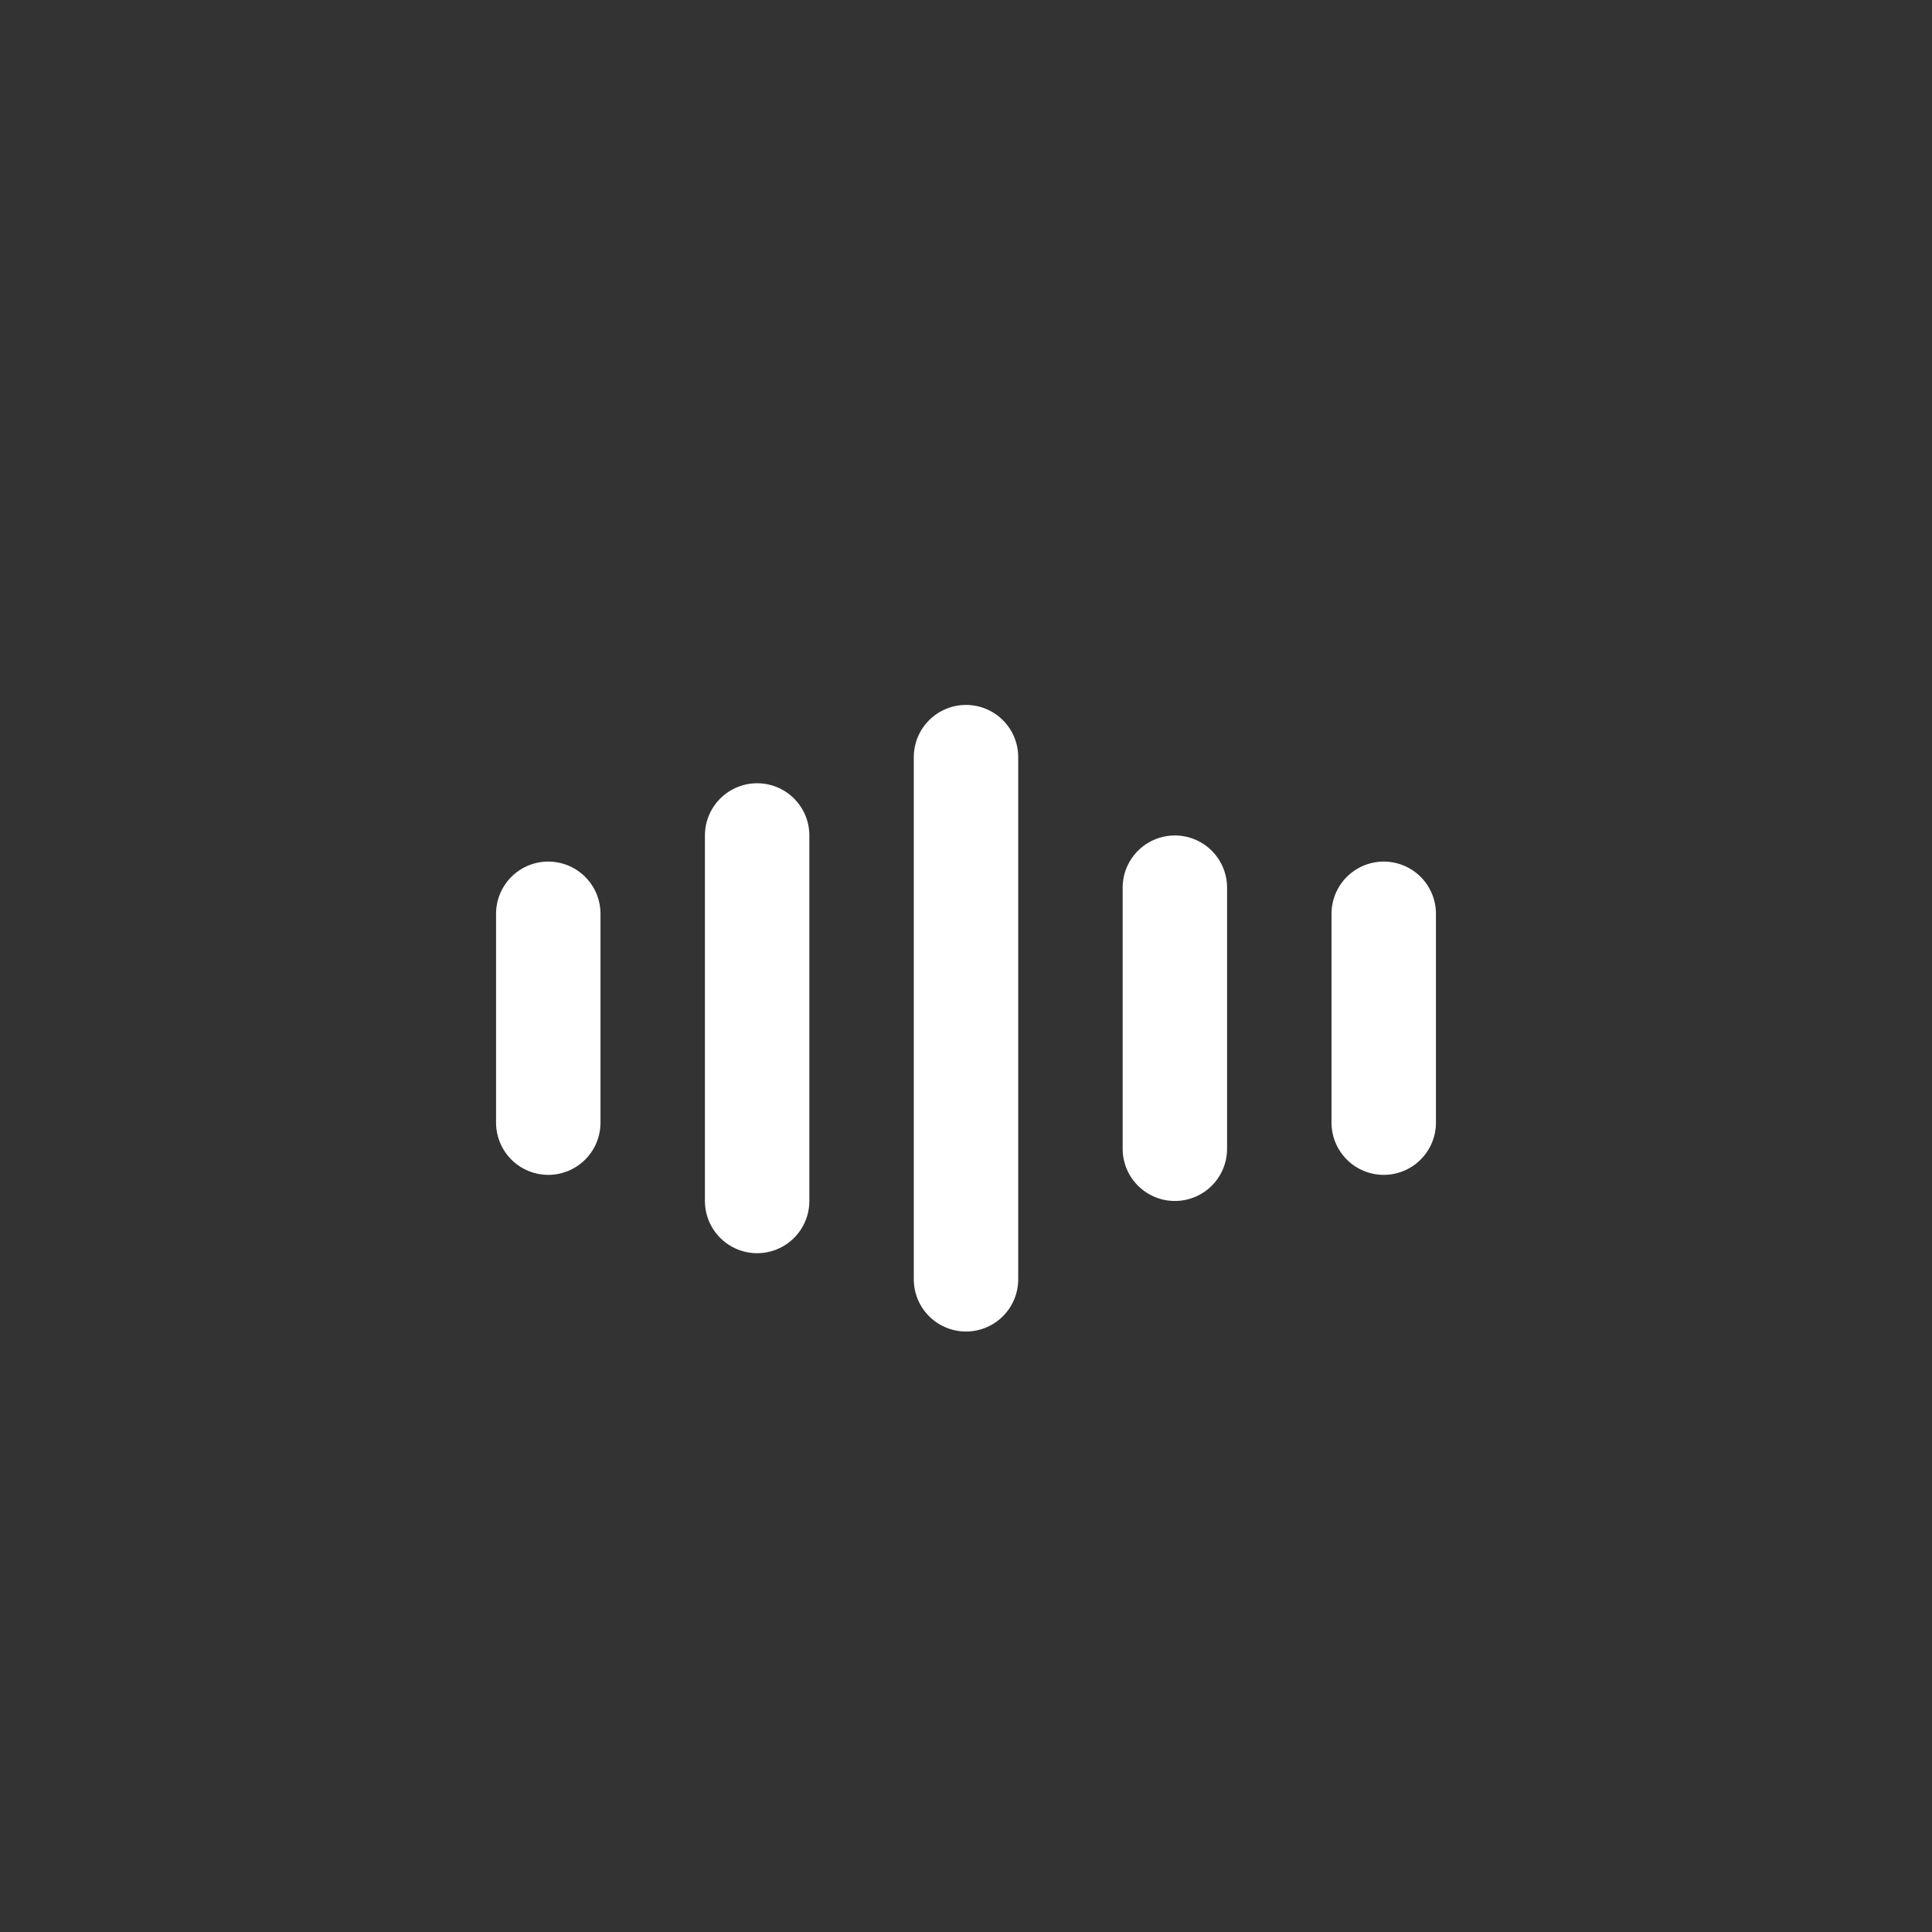 <svg width="37" height="37" viewBox="0 0 37 37" fill="none" xmlns="http://www.w3.org/2000/svg">
<rect x="0" y="0" width="37" height="37" fill="#333333" stroke="none"/>
<path d="M10.5 21.5L10.5 17.5" stroke="white" stroke-width="2" stroke-linecap="round"/>
<path d="M14.5 23L14.5 16" stroke="white" stroke-width="2" stroke-linecap="round"/>
<path d="M18.5 24.5L18.5 14.5" stroke="white" stroke-width="2" stroke-linecap="round"/>
<path d="M22.5 22L22.5 17" stroke="white" stroke-width="2" stroke-linecap="round"/>
<path d="M26.5 21.5L26.5 17.5" stroke="white" stroke-width="2" stroke-linecap="round"/>
</svg>
